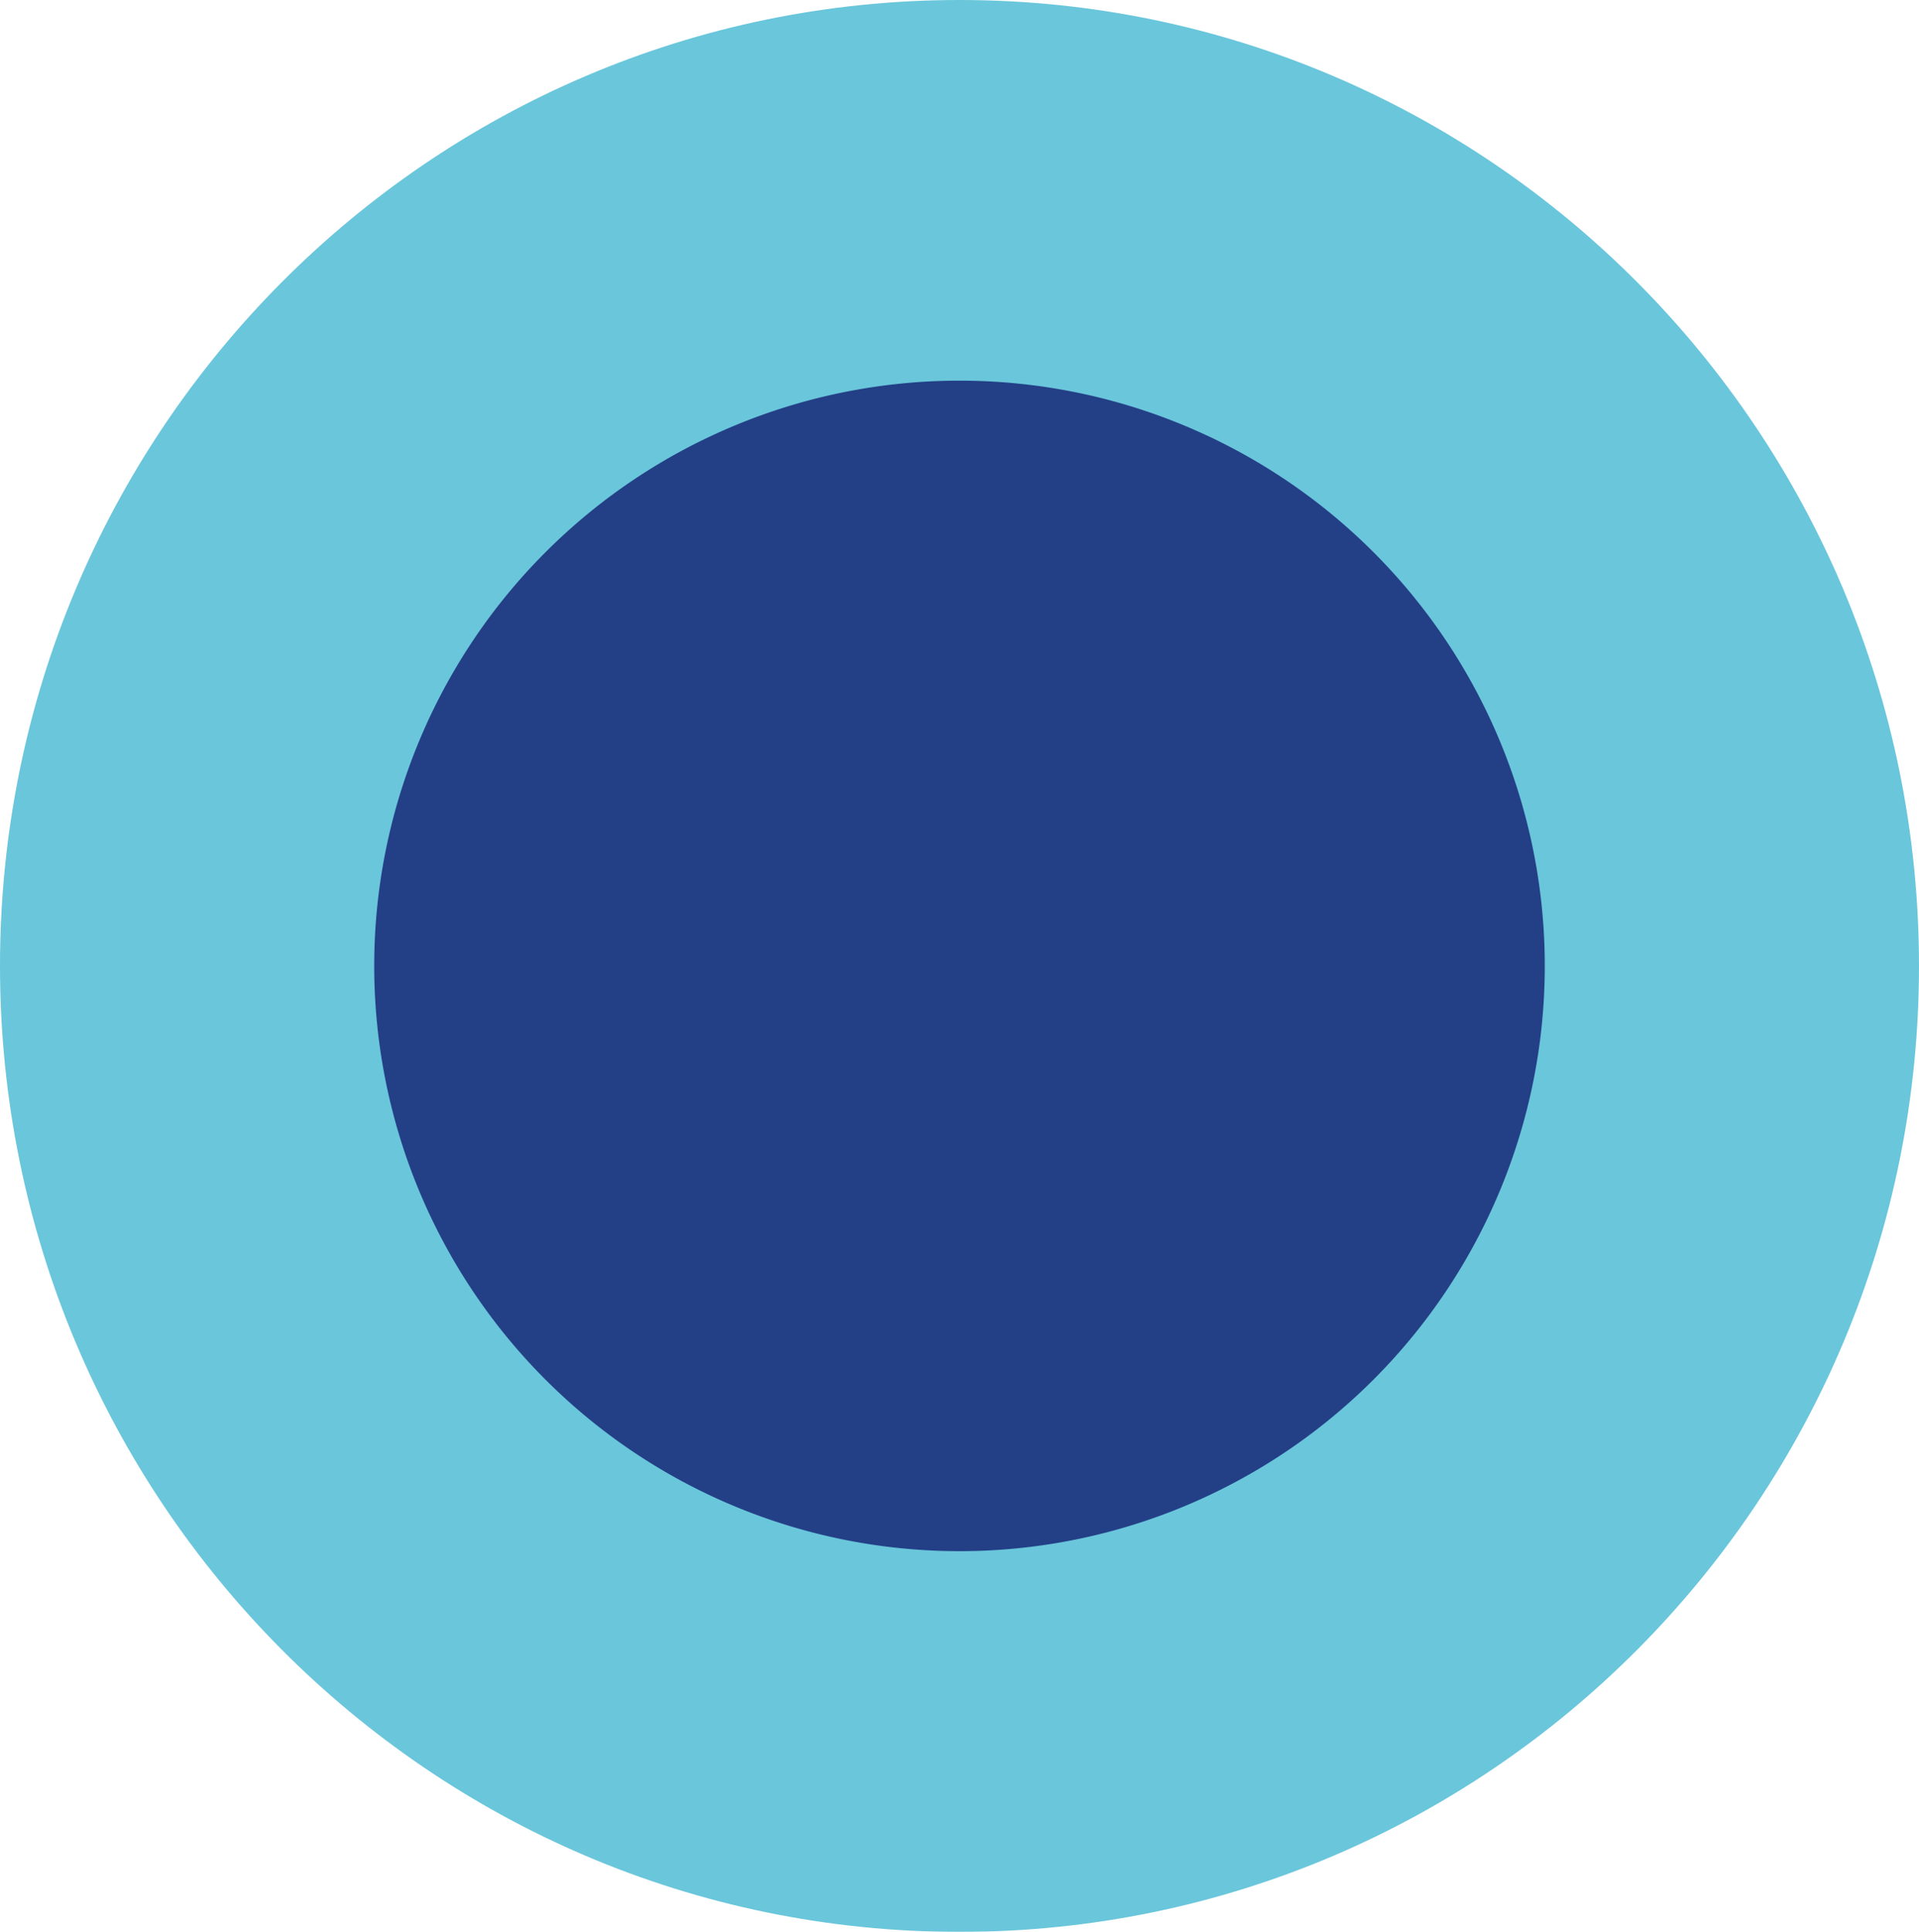 <?xml version="1.0" encoding="UTF-8"?> <svg xmlns="http://www.w3.org/2000/svg" xmlns:xlink="http://www.w3.org/1999/xlink" id="Layer_1" data-name="Layer 1" viewBox="0 0 214.76 216.2"> <defs> <style>.cls-1{fill:url(#radial-gradient);}.cls-2{fill:none;}.cls-3{mask:url(#mask);}.cls-4{clip-path:url(#clip-path);}.cls-5{fill:#6ac6db;}.cls-6{fill:#234087;}</style> <radialGradient id="radial-gradient" cx="-669.33" cy="963.26" r="1" gradientTransform="matrix(107.38, 0, 0, -108.1, 72168.14, 104552.74)" gradientUnits="userSpaceOnUse"> <stop offset="0" stop-color="#fff"></stop> <stop offset="0.12" stop-color="#e8e8e8"></stop> <stop offset="0.37" stop-color="#acacac"></stop> <stop offset="0.73" stop-color="#4d4d4d"></stop> <stop offset="1"></stop> </radialGradient> <mask id="mask" x="-1638.24" y="-690.81" width="1920" height="1080" maskUnits="userSpaceOnUse"> <g transform="translate(-189.62 -315.79)"> <rect class="cls-1" x="-1448.62" y="-375.02" width="1920" height="1080"></rect> </g> </mask> <clipPath id="clip-path" transform="translate(-189.62 -315.79)"> <rect class="cls-2" x="180.62" y="308.79" width="232.76" height="224.2"></rect> </clipPath> </defs> <g class="cls-3"> <g class="cls-4"> <path class="cls-5" d="M297,532c59.3,0,107.38-48.4,107.38-108.1S356.3,315.79,297,315.79s-107.38,48.4-107.38,108.1S237.7,532,297,532" transform="translate(-189.62 -315.79)"></path> </g> </g> <path class="cls-6" d="M297,489.39a65.5,65.5,0,1,0-65.5-65.5,65.49,65.49,0,0,0,65.5,65.5" transform="translate(-189.62 -315.79)"></path> </svg> 